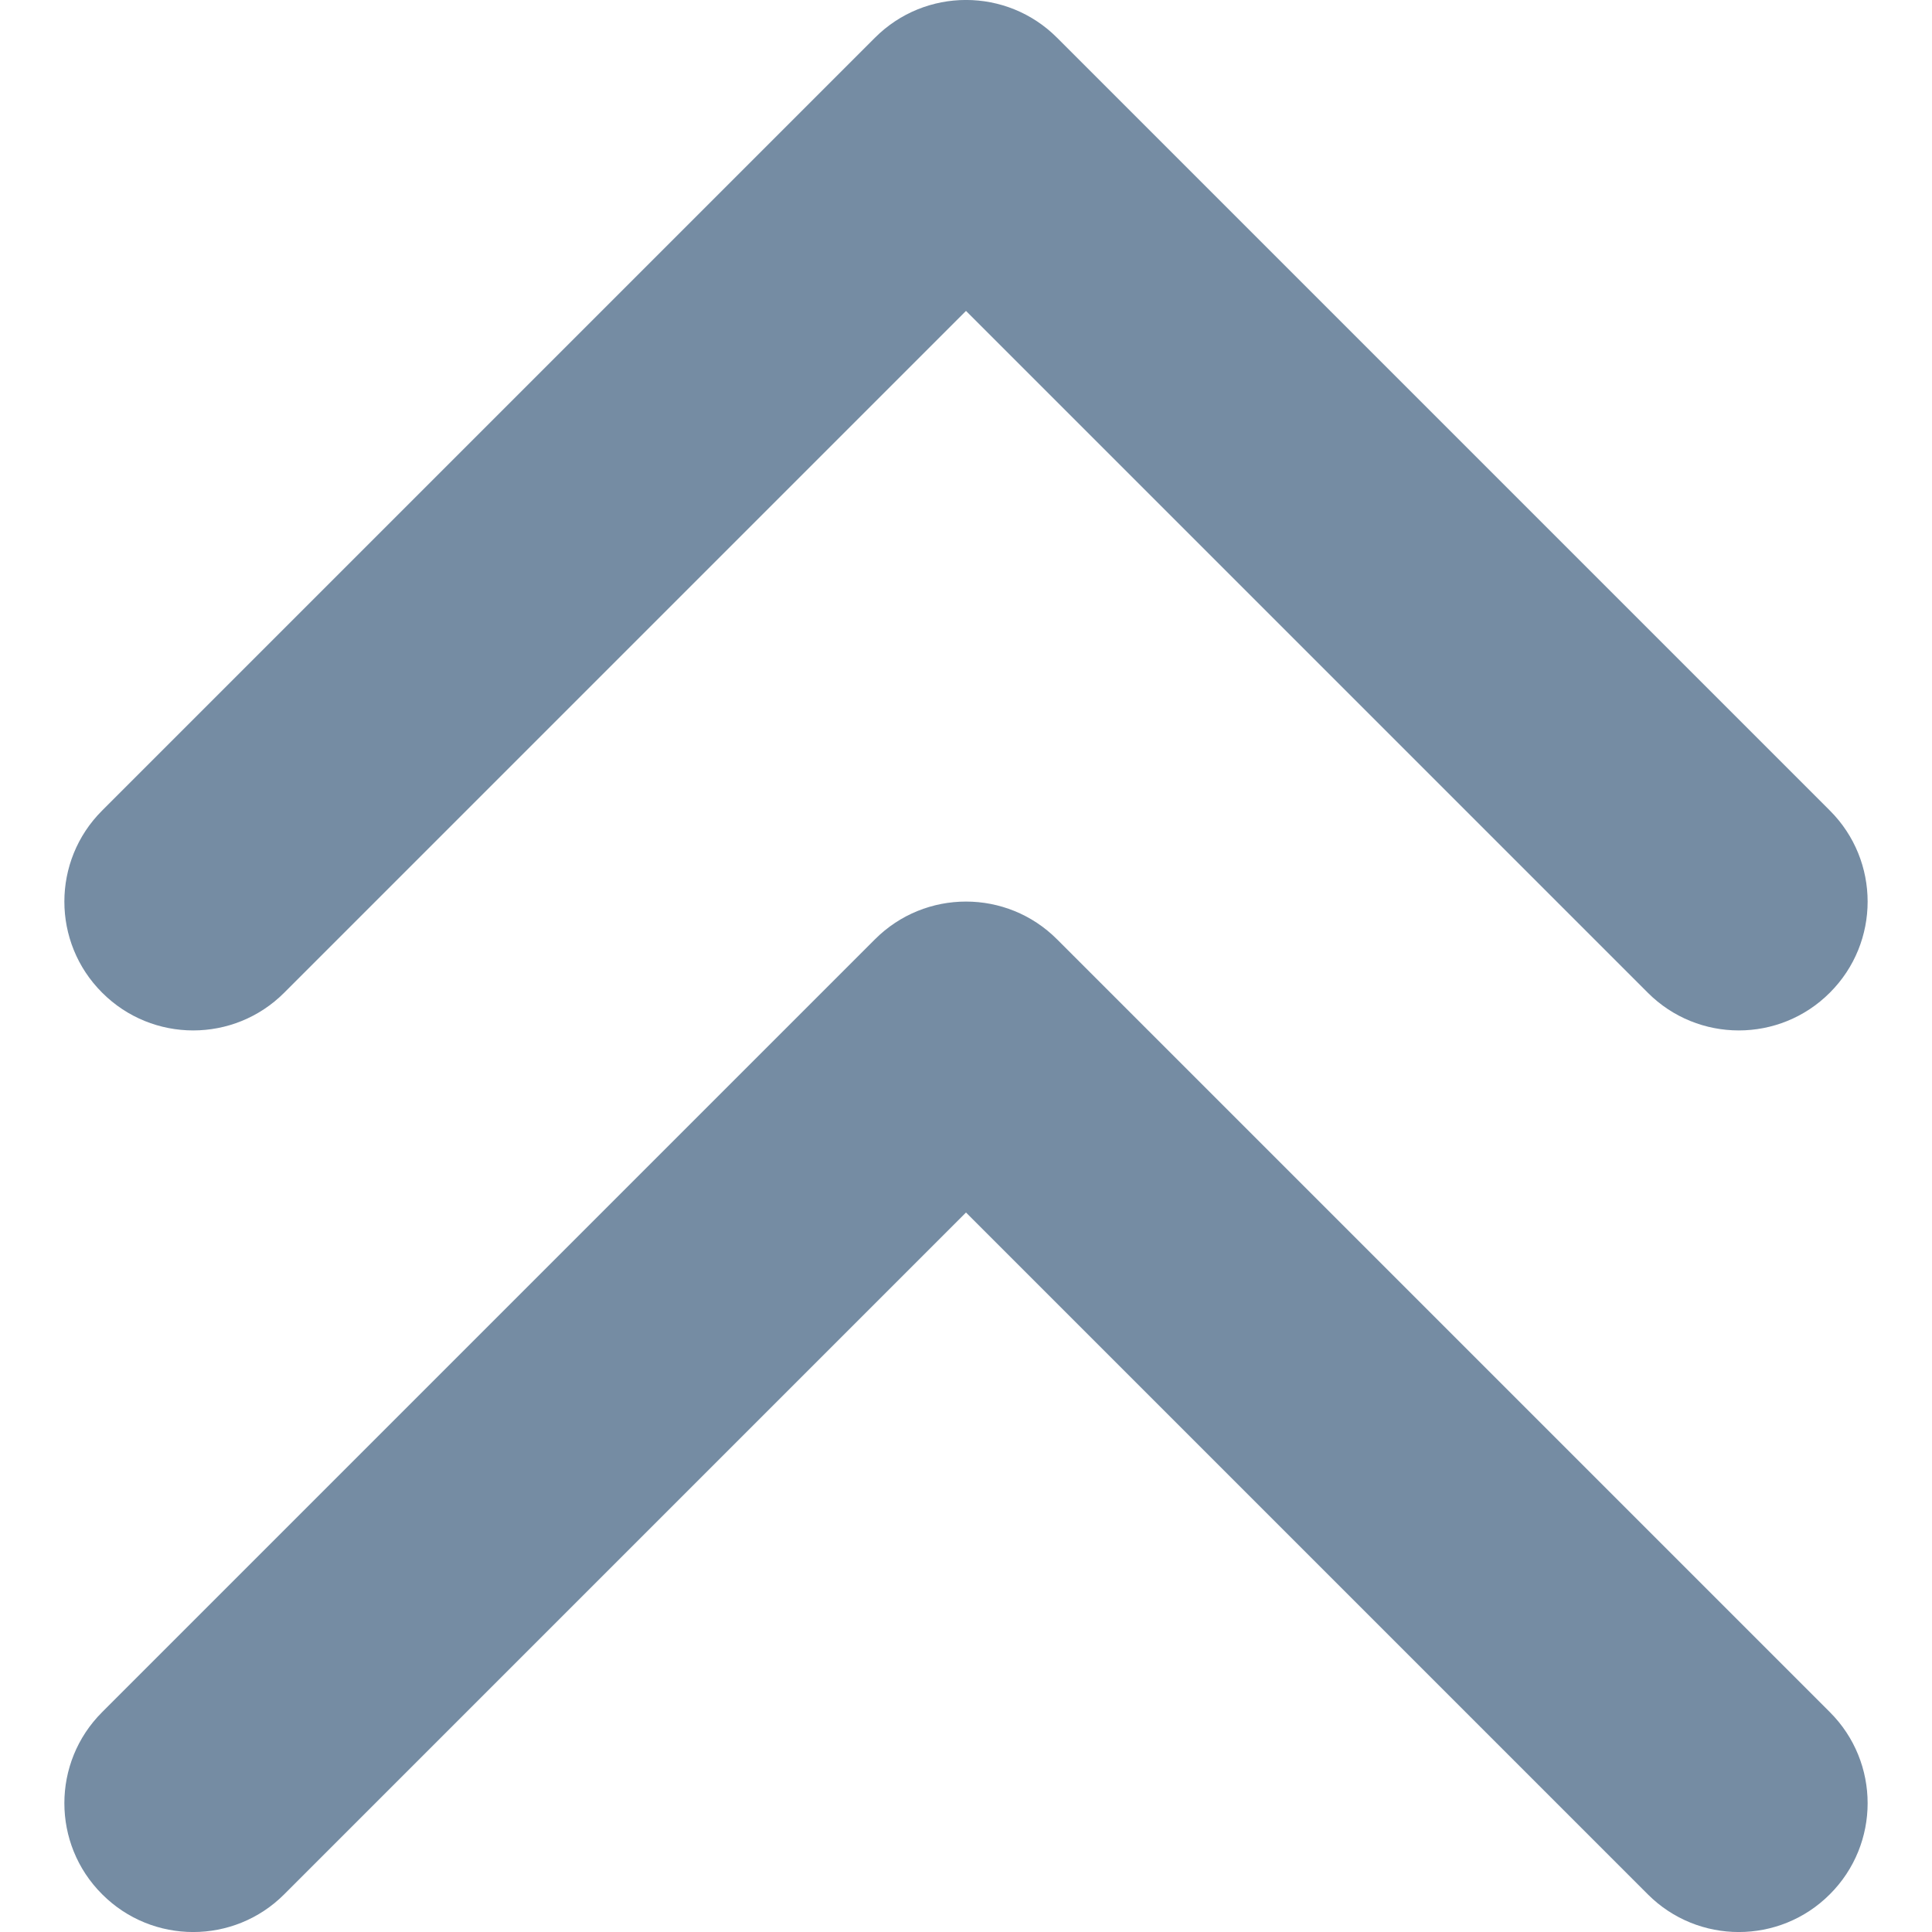 <?xml version="1.0" encoding="utf-8"?><!-- Скачано с сайта svg4.ru / Downloaded from svg4.ru -->
<svg width="800px" height="800px" viewBox="-0.5 0 15 15" id="meteor-icon-kit__regular-double-chevron-up-s" fill="none" xmlns="http://www.w3.org/2000/svg"><path fill-rule="evenodd" clip-rule="evenodd" d="M1.707 14.707C1.317 15.098 0.683 15.098 0.293 14.707C-0.098 14.317 -0.098 13.683 0.293 13.293L6.293 7.293C6.683 6.902 7.317 6.902 7.707 7.293L13.707 13.293C14.098 13.683 14.098 14.317 13.707 14.707C13.317 15.098 12.683 15.098 12.293 14.707L7 9.414L1.707 14.707zM1.707 7.707C1.317 8.098 0.683 8.098 0.293 7.707C-0.098 7.317 -0.098 6.683 0.293 6.293L6.293 0.293C6.683 -0.098 7.317 -0.098 7.707 0.293L13.707 6.293C14.098 6.683 14.098 7.317 13.707 7.707C13.317 8.098 12.683 8.098 12.293 7.707L7 2.414L1.707 7.707z" fill="#758CA3"/></svg>